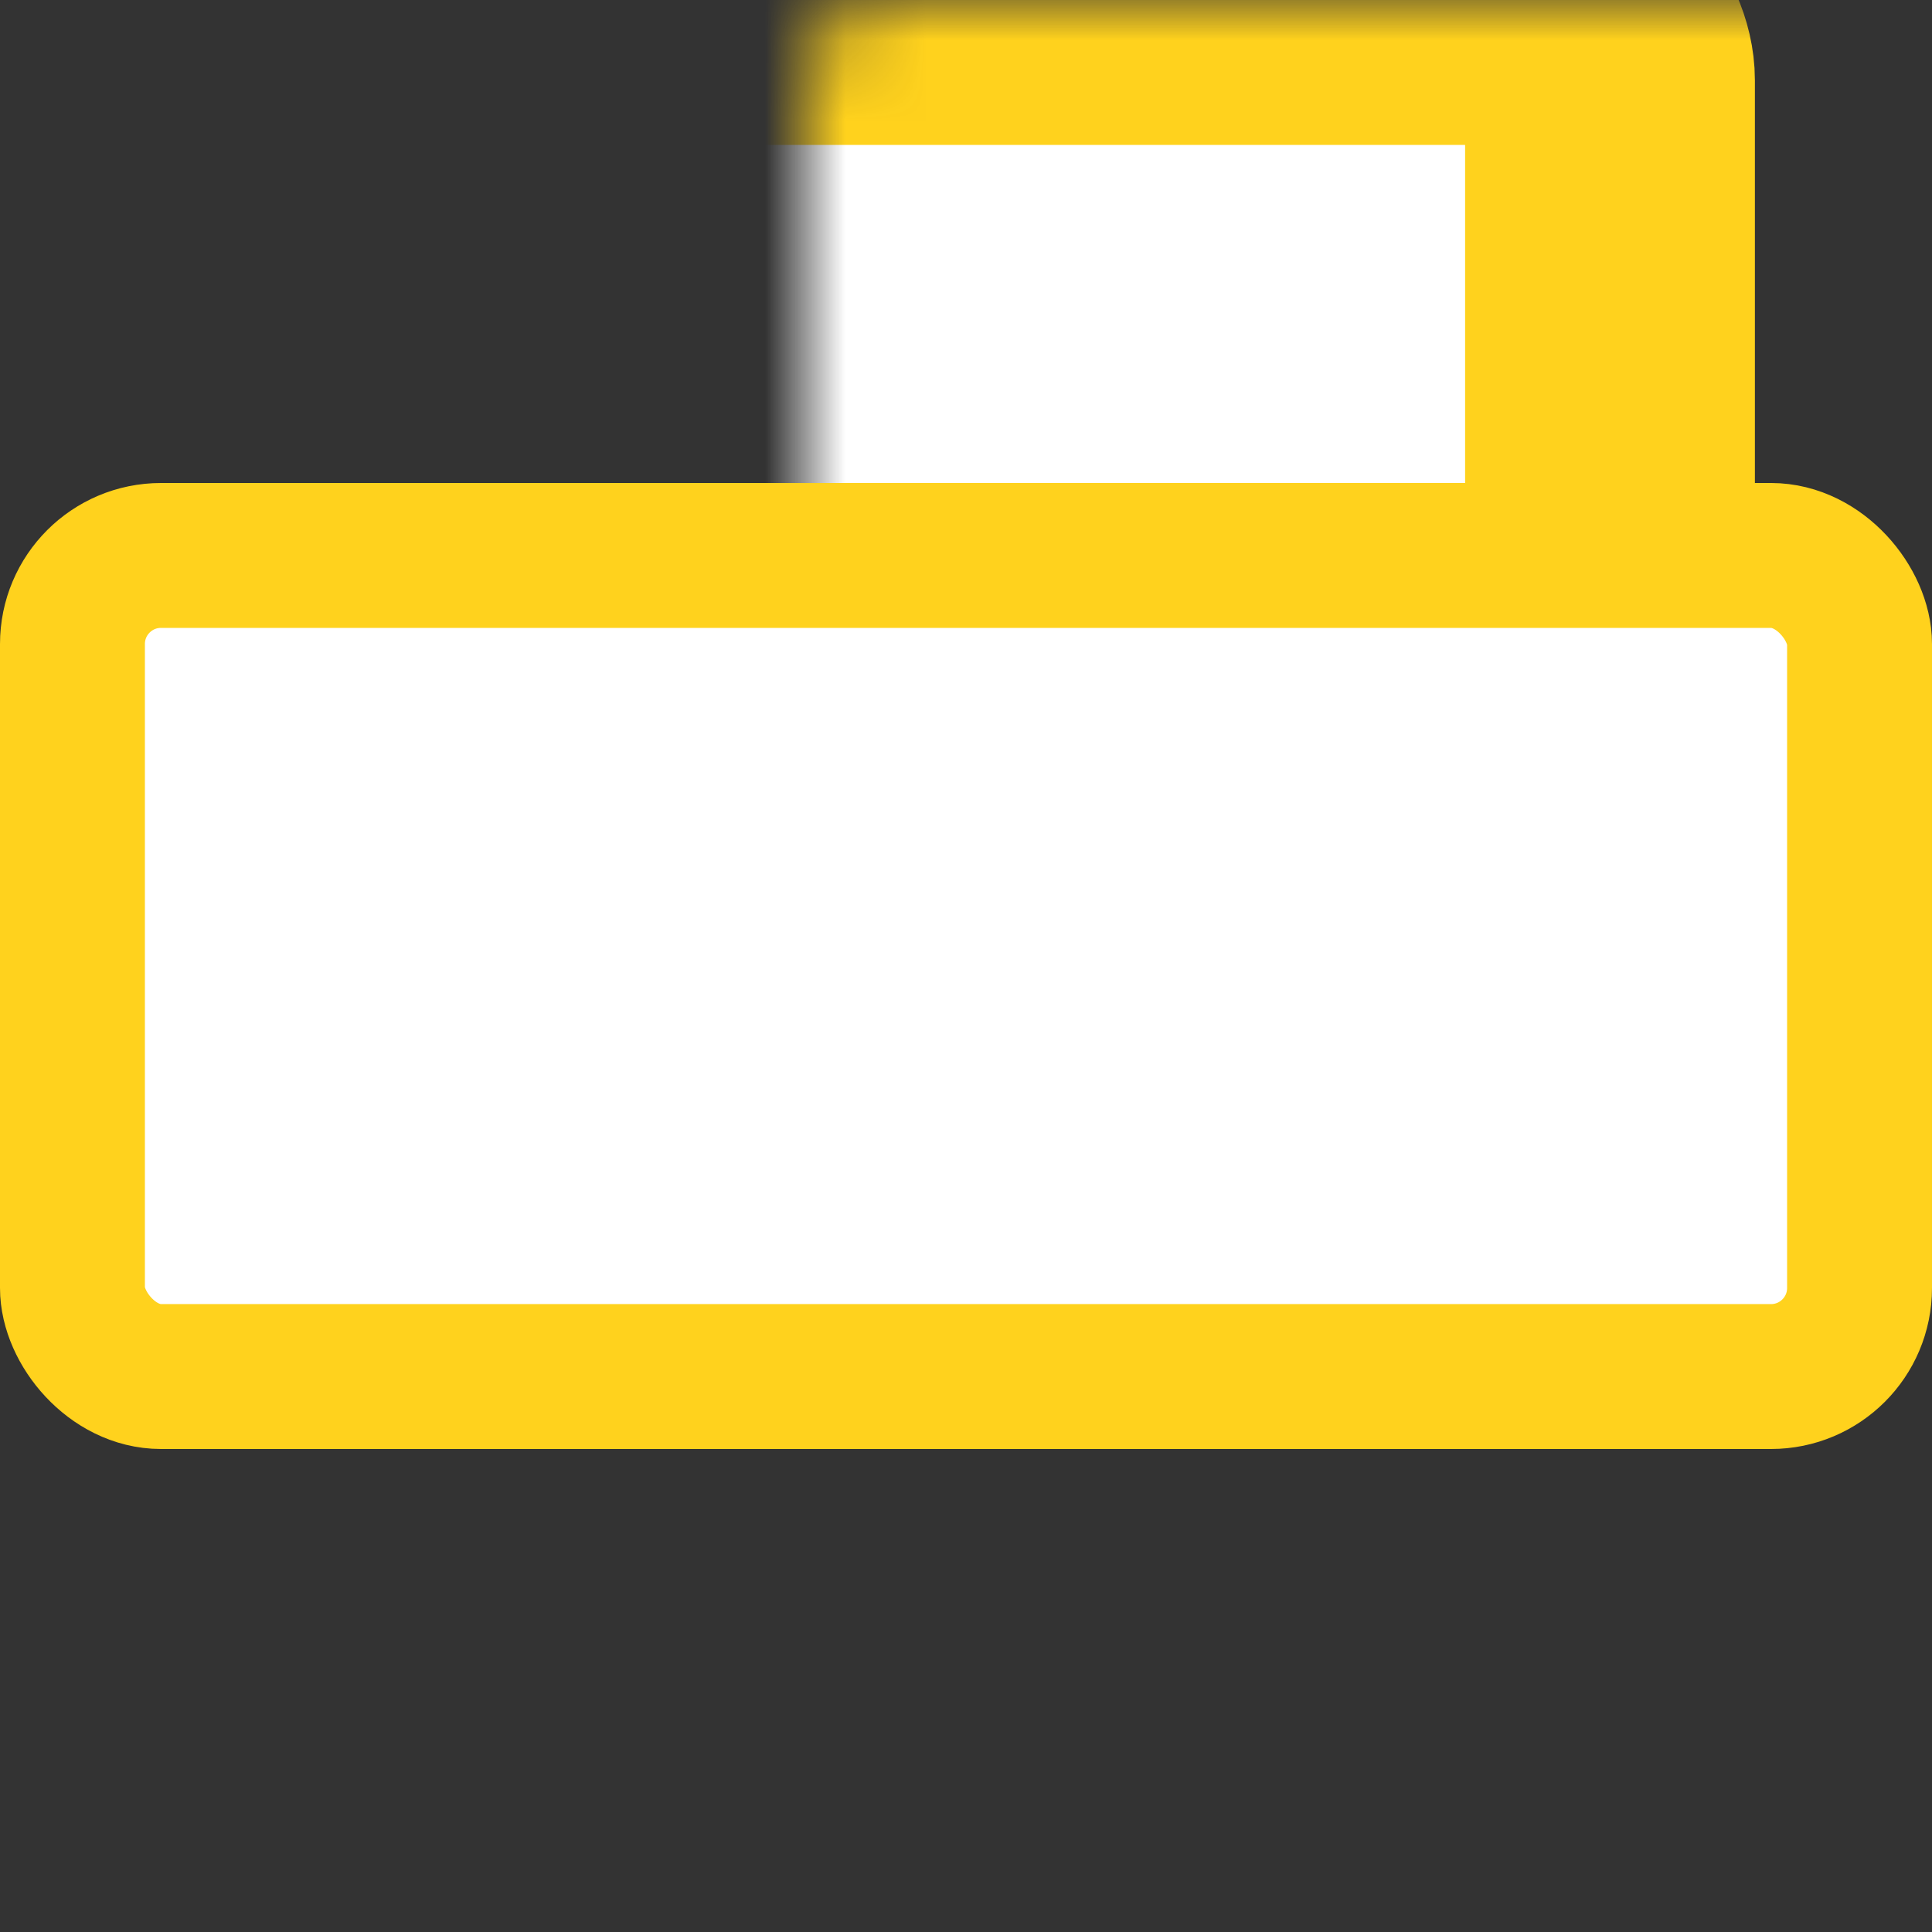 <svg width="24" height="24" viewBox="0 0 24 24" fill="none" xmlns="http://www.w3.org/2000/svg">
<rect x="0" y="0" width="24" height="24" fill="#333333" stroke="none"/>
<mask id="path-1-inside-1_375_258" fill="white">
<rect x="5" width="15" height="11" rx="1"/>
</mask>
<rect x="5" width="15" height="11" rx="1" fill="white" stroke="#FFD21D" stroke-width="3.6" mask="url(#path-1-inside-1_375_258)"/>
<rect x="0.9" y="6.9" width="22.2" height="10.2" rx="1.1" fill="white" stroke="#FFD21D" stroke-width="1.8"/>
<mask id="path-3-inside-2_375_258" fill="white">
<rect x="5" y="13" width="15" height="11" rx="1"/>
</mask>
<rect x="5" y="13" width="15" height="11" rx="1" fill="white" stroke="#FFD21D" stroke-width="3.6" mask="url(#path-3-inside-2_375_258)"/>
</svg>
